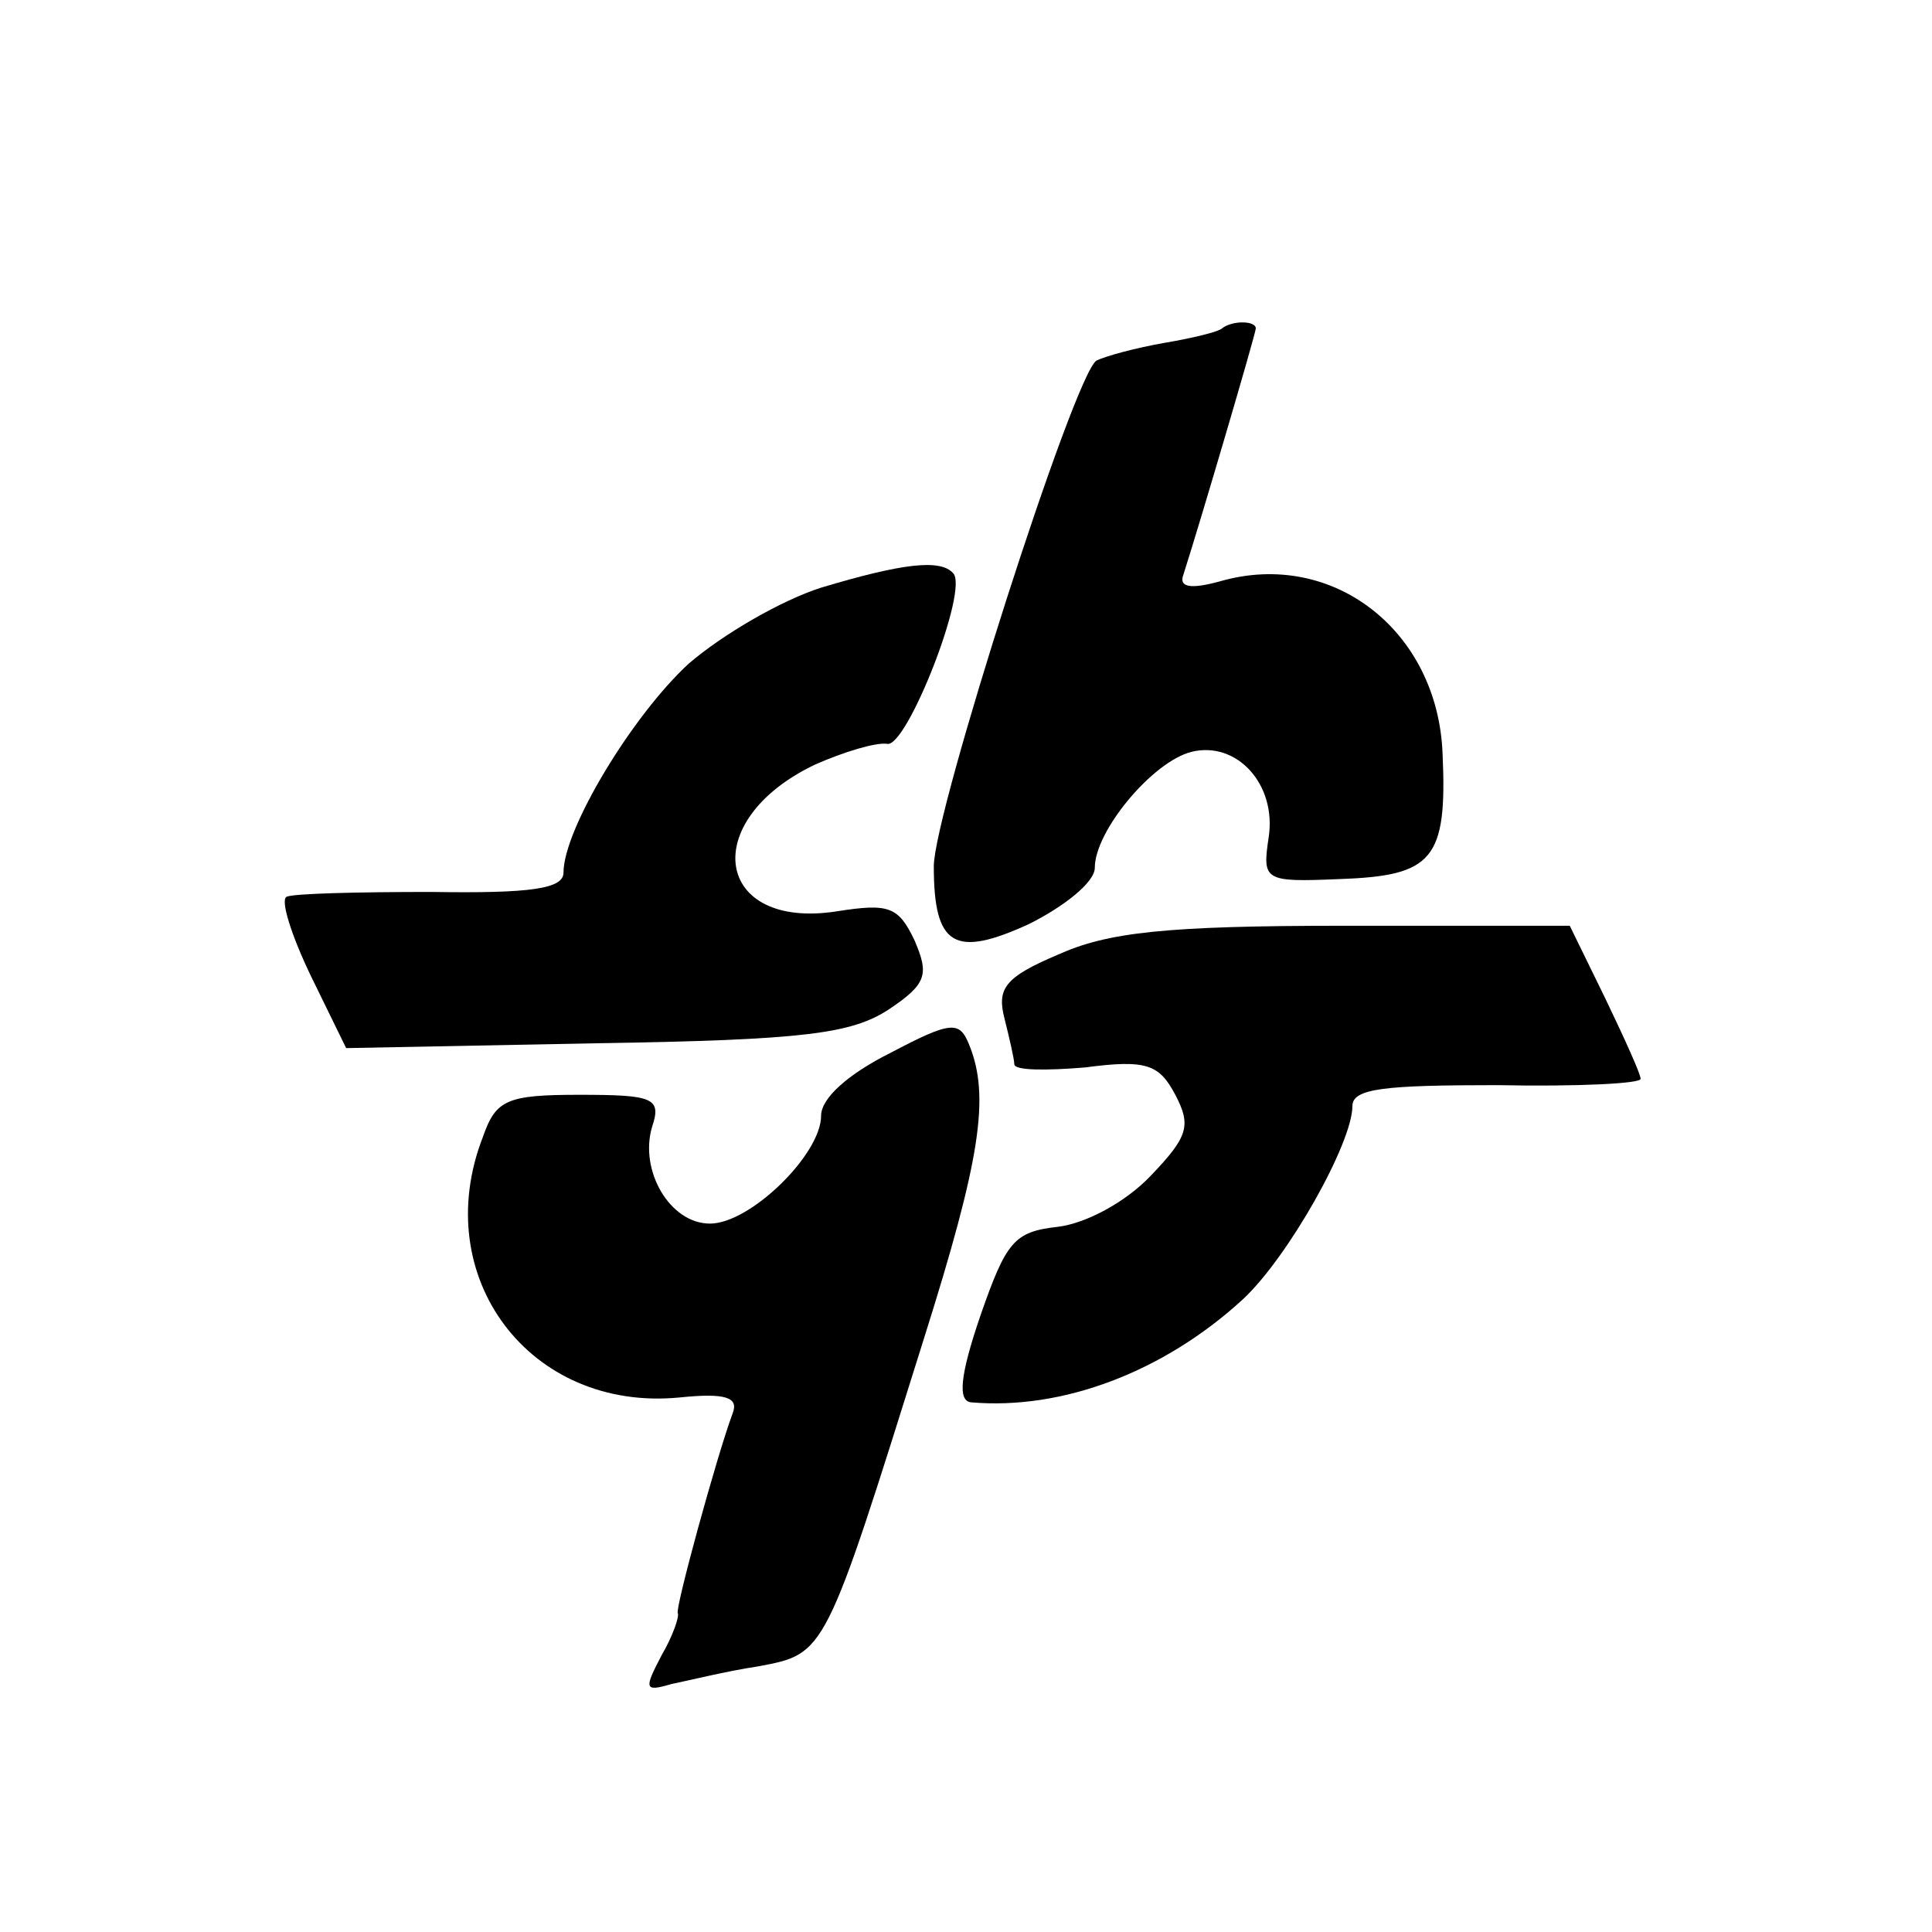 <?xml version="1.0" standalone="no"?>
<!DOCTYPE svg PUBLIC "-//W3C//DTD SVG 20010904//EN"
 "http://www.w3.org/TR/2001/REC-SVG-20010904/DTD/svg10.dtd">
<svg version="1.0" xmlns="http://www.w3.org/2000/svg"
 width="120pt" height="120pt" viewBox="0 0 120 120"
 preserveAspectRatio="xMidYMid meet">
<g transform="translate(0,120) scale(0.1,-0.1)"
fill="#000000" stroke="none">
<path d="M759 996 c-2 -2 -18 -6 -36 -9 -17 -3 -36 -8 -42 -11 -14 -9 -101
-281 -101 -314 0 -50 13 -57 59 -36 22 11 41 26 41 35 0 23 36 66 60 72 28 7
53 -20 48 -53 -4 -27 -3 -28 44 -26 58 2 67 12 64 78 -3 76 -68 127 -138 107
-18 -5 -26 -4 -23 4 10 31 45 150 45 153 0 5 -15 5 -21 0z"/>
<path d="M510 835 c-25 -8 -61 -29 -82 -47 -35 -32 -78 -103 -78 -130 0 -10
-20 -13 -82 -12 -46 0 -86 -1 -90 -3 -4 -2 3 -24 15 -49 l22 -45 155 3 c130 2
159 6 182 21 24 16 25 22 16 43 -10 21 -16 23 -48 18 -76 -12 -87 56 -14 91
18 8 38 14 45 13 12 -3 51 96 41 106 -8 9 -32 6 -82 -9z"/>
<path d="M657 607 c-33 -14 -38 -21 -33 -40 3 -12 6 -25 6 -28 0 -4 20 -4 44
-2 38 5 46 2 56 -17 10 -19 8 -26 -15 -50 -16 -17 -41 -30 -58 -32 -27 -3 -32
-9 -48 -55 -13 -38 -14 -53 -6 -54 57 -5 120 19 169 64 28 26 68 97 68 120 0
11 20 13 90 13 50 -1 90 1 89 4 0 3 -10 25 -22 50 l-22 45 -140 0 c-111 0
-147 -4 -178 -18z"/>
<path d="M553 546 c-26 -13 -43 -28 -43 -39 0 -24 -44 -67 -69 -67 -25 0 -44
33 -36 60 6 18 1 20 -45 20 -45 0 -52 -3 -60 -26 -34 -87 29 -171 122 -162 29
3 37 0 33 -10 -10 -27 -36 -122 -34 -124 1 -2 -3 -14 -10 -26 -11 -21 -11 -23
6 -18 10 2 34 8 54 11 42 8 41 6 103 204 35 111 41 150 28 182 -6 15 -11 15
-49 -5z"/>
</g>
</svg>
